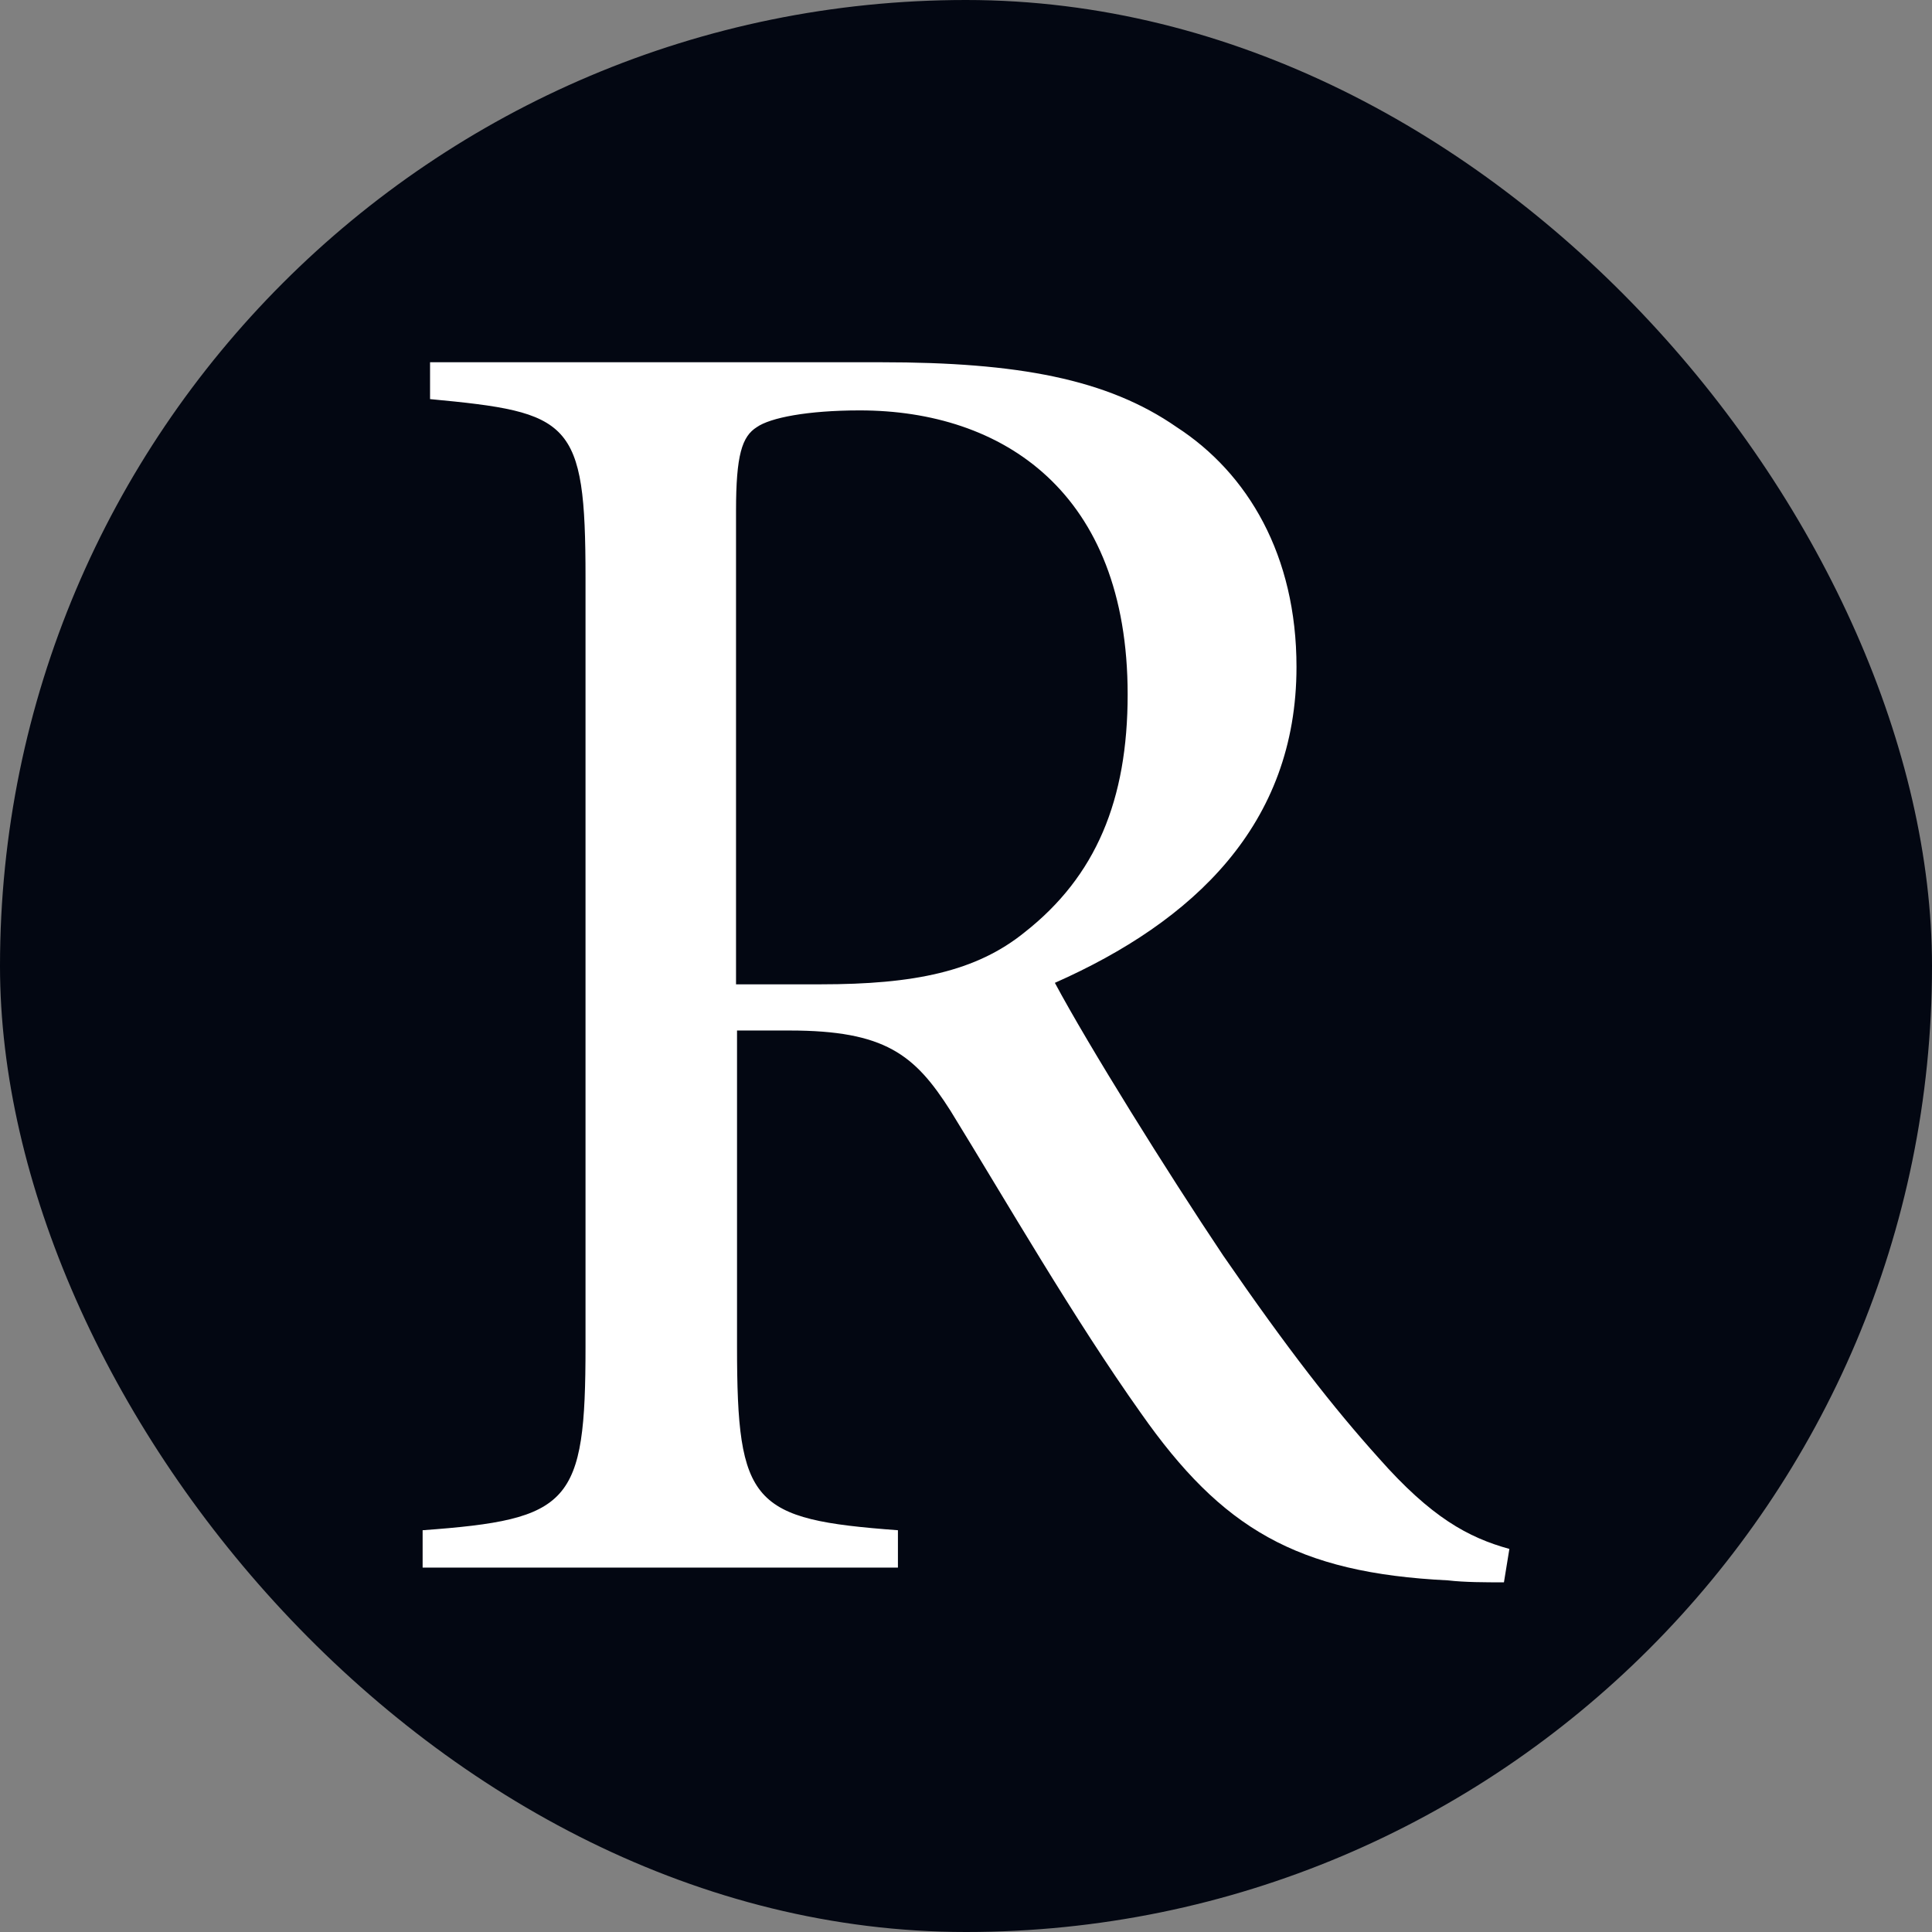 <svg xmlns="http://www.w3.org/2000/svg" width="64" height="64" viewBox="0 0 64 64" fill="none"><rect x="0" y="0" width="64" height="64" fill="#808080" stroke="none"/><rect width="64" height="64" rx="32" fill="#030712"></rect><path d="M49.82 52.417C49.196 52.417 48.524 52.417 47.966 52.352C42.948 52.107 40.471 50.626 37.798 46.817C35.567 43.676 33.337 39.802 31.483 36.79C30.302 34.935 29.318 34.137 26.153 34.137H24.415V44.604C24.415 49.829 24.907 50.333 29.745 50.691V51.928H14V50.691C18.904 50.333 19.396 49.829 19.396 44.604V19.13C19.396 13.905 18.904 13.66 14.246 13.221V12H29.187C33.714 12 36.682 12.553 38.979 14.149C41.34 15.679 42.948 18.397 42.948 22.092C42.948 27.317 39.536 30.524 34.944 32.558C36.059 34.642 38.667 38.825 40.52 41.592C42.685 44.734 44.178 46.638 45.67 48.298C47.409 50.268 48.639 50.935 50 51.31L49.82 52.417ZM27.186 32.607C30.286 32.607 32.336 32.184 33.944 30.882C36.305 29.026 37.355 26.503 37.355 23.003C37.355 16.297 33.206 13.595 28.482 13.595C26.744 13.595 25.513 13.839 25.071 14.149C24.579 14.458 24.382 15.076 24.382 16.916V32.607H27.17H27.186Z" fill="white"></path></svg>